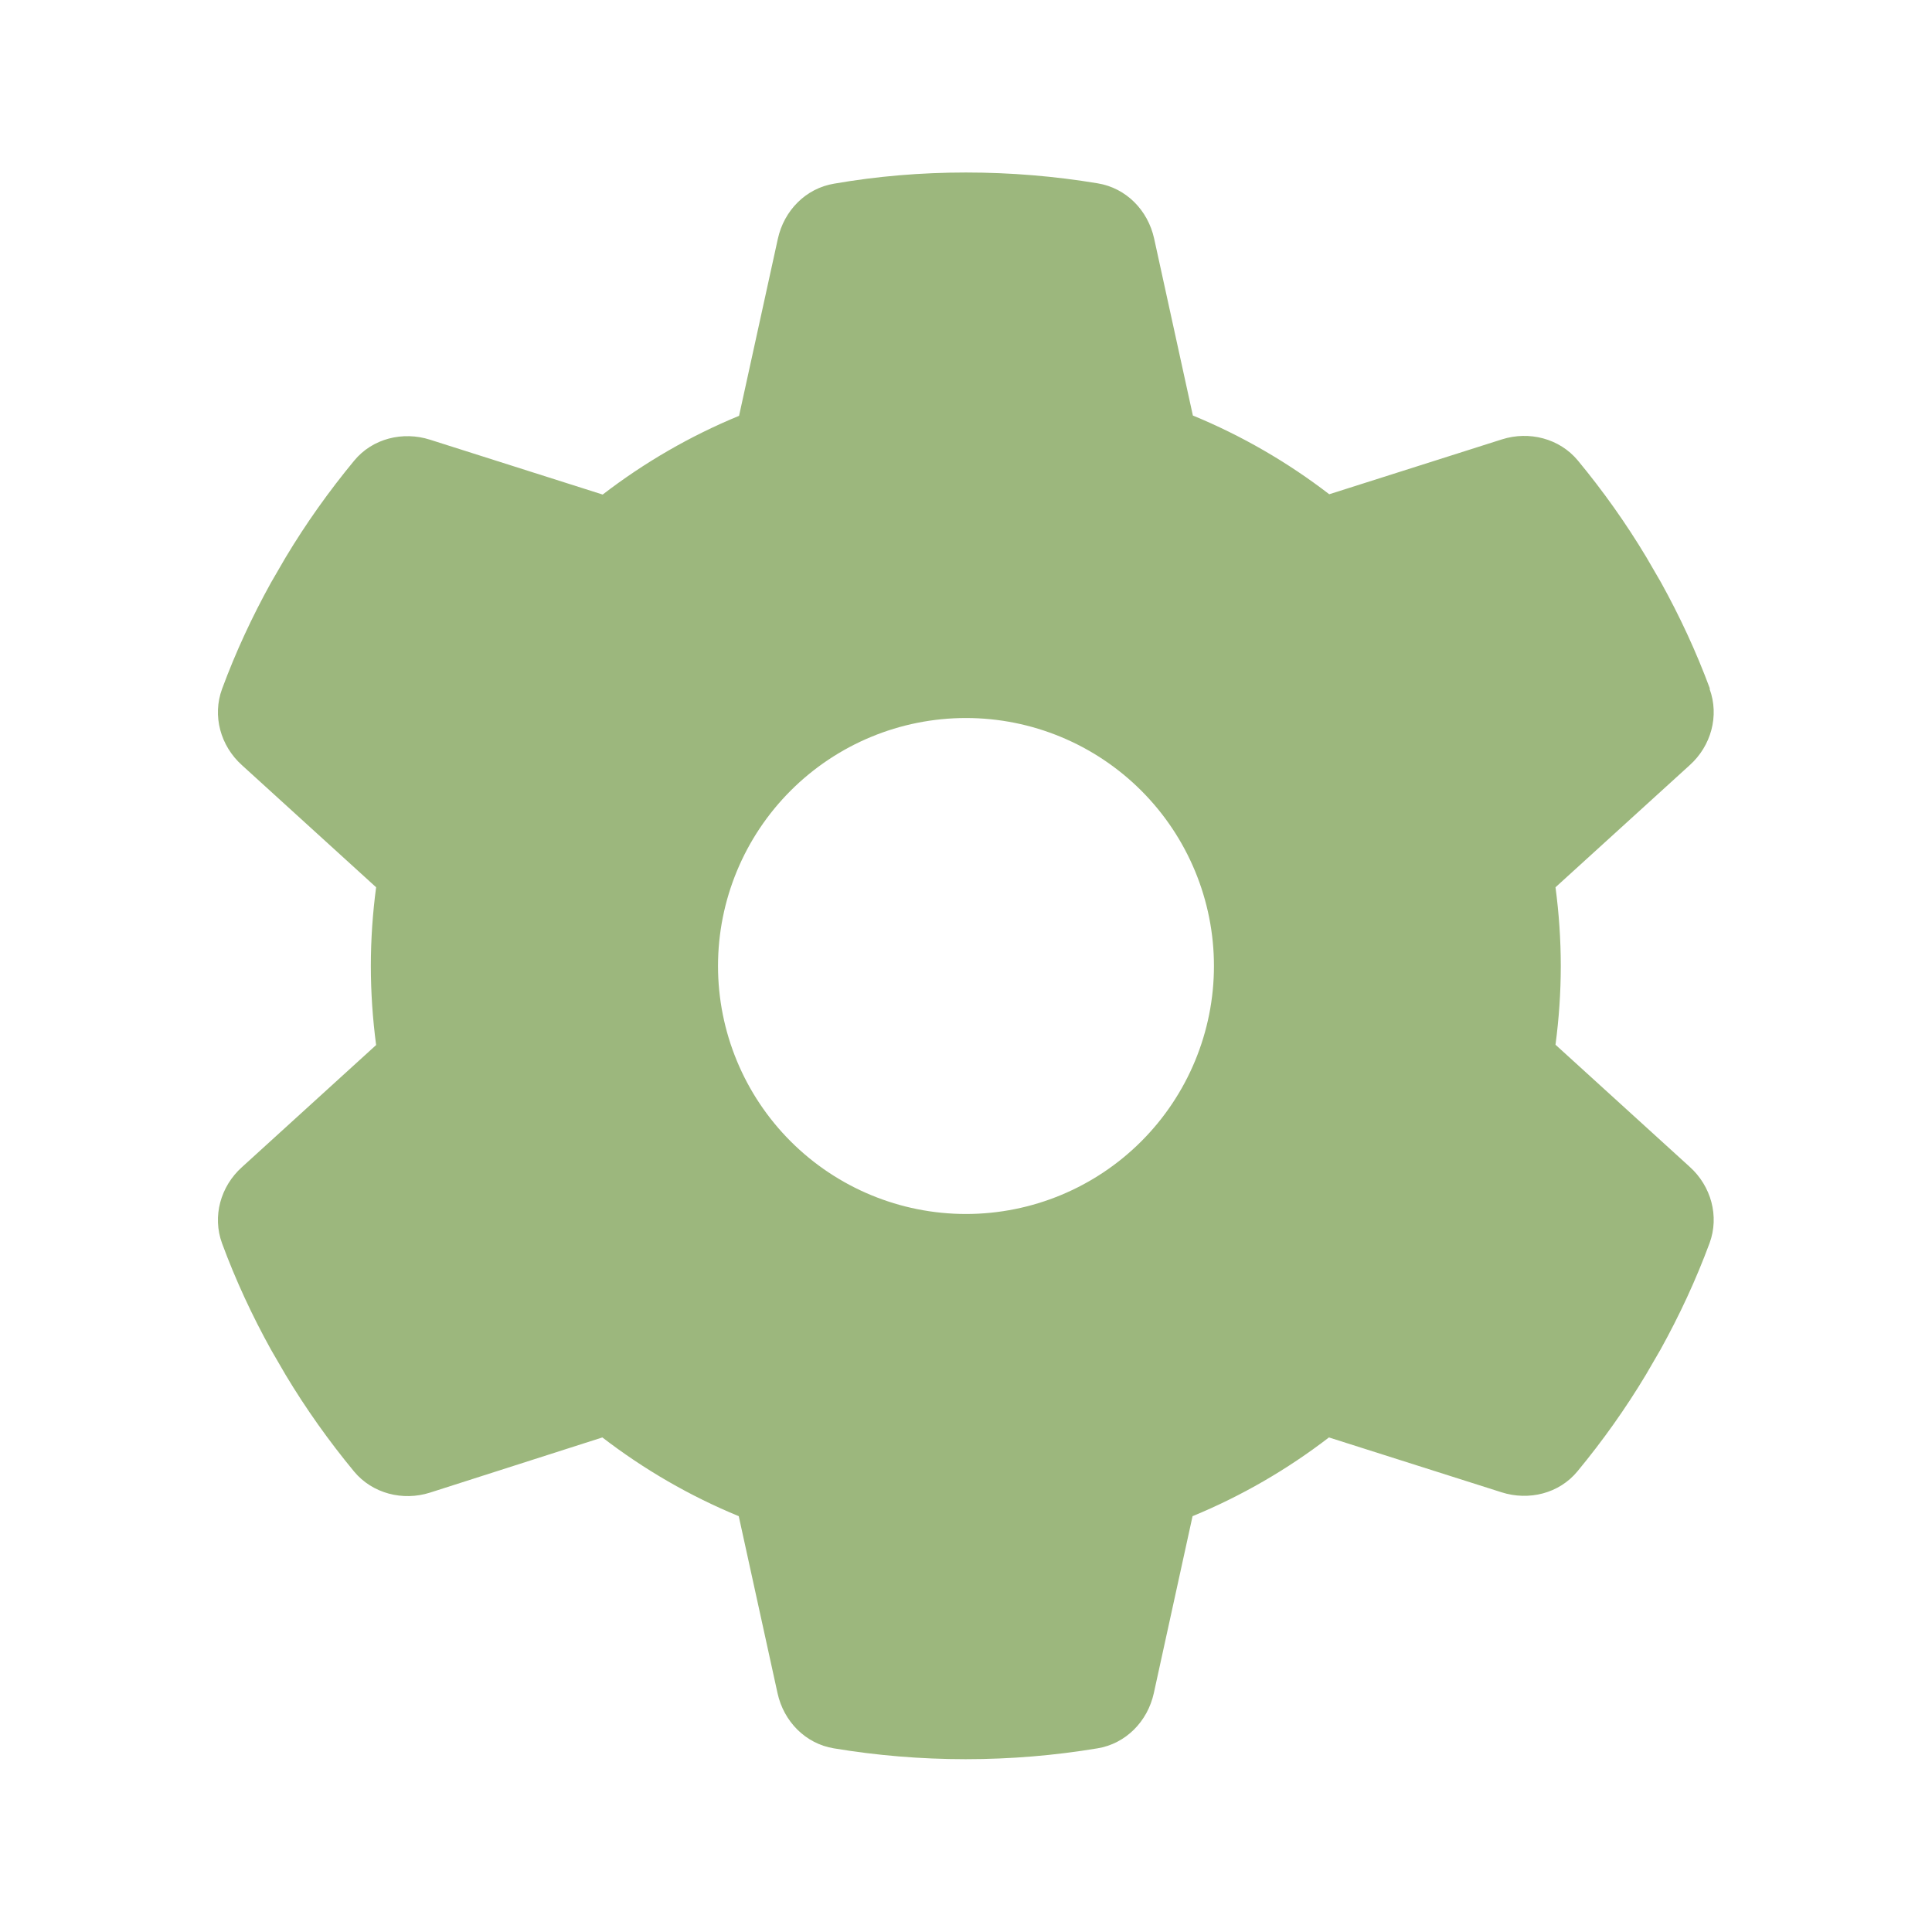 <?xml version="1.0" encoding="UTF-8"?>
<svg xmlns="http://www.w3.org/2000/svg" width="56" height="56" viewBox="0 0 56 56" fill="none">
  <g clip-path="url(#clip0_4334_896)">
    <path d="M49.553 19.968C49.84 20.75 49.597 21.621 48.978 22.178L45.087 25.718C45.186 26.464 45.24 27.227 45.24 28C45.24 28.773 45.186 29.536 45.087 30.282L48.978 33.822C49.597 34.379 49.84 35.25 49.553 36.032C49.157 37.101 48.681 38.125 48.133 39.114L47.711 39.841C47.118 40.83 46.453 41.764 45.725 42.645C45.195 43.291 44.315 43.507 43.524 43.255L38.52 41.665C37.316 42.591 35.986 43.363 34.567 43.947L33.444 49.077C33.264 49.895 32.635 50.542 31.808 50.677C30.569 50.883 29.293 50.991 27.99 50.991C26.687 50.991 25.412 50.883 24.172 50.677C23.345 50.542 22.716 49.895 22.537 49.077L21.413 43.947C19.994 43.363 18.664 42.591 17.46 41.665L12.465 43.264C11.675 43.516 10.794 43.291 10.264 42.654C9.536 41.773 8.871 40.839 8.278 39.85L7.856 39.123C7.308 38.134 6.832 37.11 6.437 36.041C6.149 35.259 6.392 34.388 7.012 33.831L10.902 30.291C10.803 29.536 10.749 28.773 10.749 28C10.749 27.227 10.803 26.464 10.902 25.718L7.012 22.178C6.392 21.621 6.149 20.75 6.437 19.968C6.832 18.899 7.308 17.875 7.856 16.886L8.278 16.159C8.871 15.17 9.536 14.236 10.264 13.355C10.794 12.709 11.675 12.493 12.465 12.745L17.469 14.335C18.673 13.409 20.003 12.637 21.422 12.053L22.546 6.923C22.725 6.105 23.354 5.458 24.181 5.323C25.421 5.108 26.696 5 27.999 5C29.302 5 30.578 5.108 31.817 5.314C32.644 5.449 33.273 6.096 33.453 6.914L34.576 12.044C35.995 12.628 37.325 13.4 38.529 14.326L43.533 12.736C44.324 12.484 45.204 12.709 45.734 13.347C46.462 14.227 47.127 15.161 47.72 16.15L48.142 16.877C48.69 17.866 49.166 18.89 49.562 19.959L49.553 19.968ZM27.999 35.188C29.905 35.188 31.733 34.43 33.081 33.082C34.429 31.734 35.187 29.906 35.187 28C35.187 26.094 34.429 24.266 33.081 22.918C31.733 21.57 29.905 20.812 27.999 20.812C26.093 20.812 24.265 21.57 22.917 22.918C21.569 24.266 20.812 26.094 20.812 28C20.812 29.906 21.569 31.734 22.917 33.082C24.265 34.43 26.093 35.188 27.999 35.188Z" fill="#9CB77D"></path>
  </g>
  <defs>
    <clipPath id="clip0_4334_896">
      <rect width="56" height="56" fill="white"></rect>
    </clipPath>
  </defs>
</svg>
